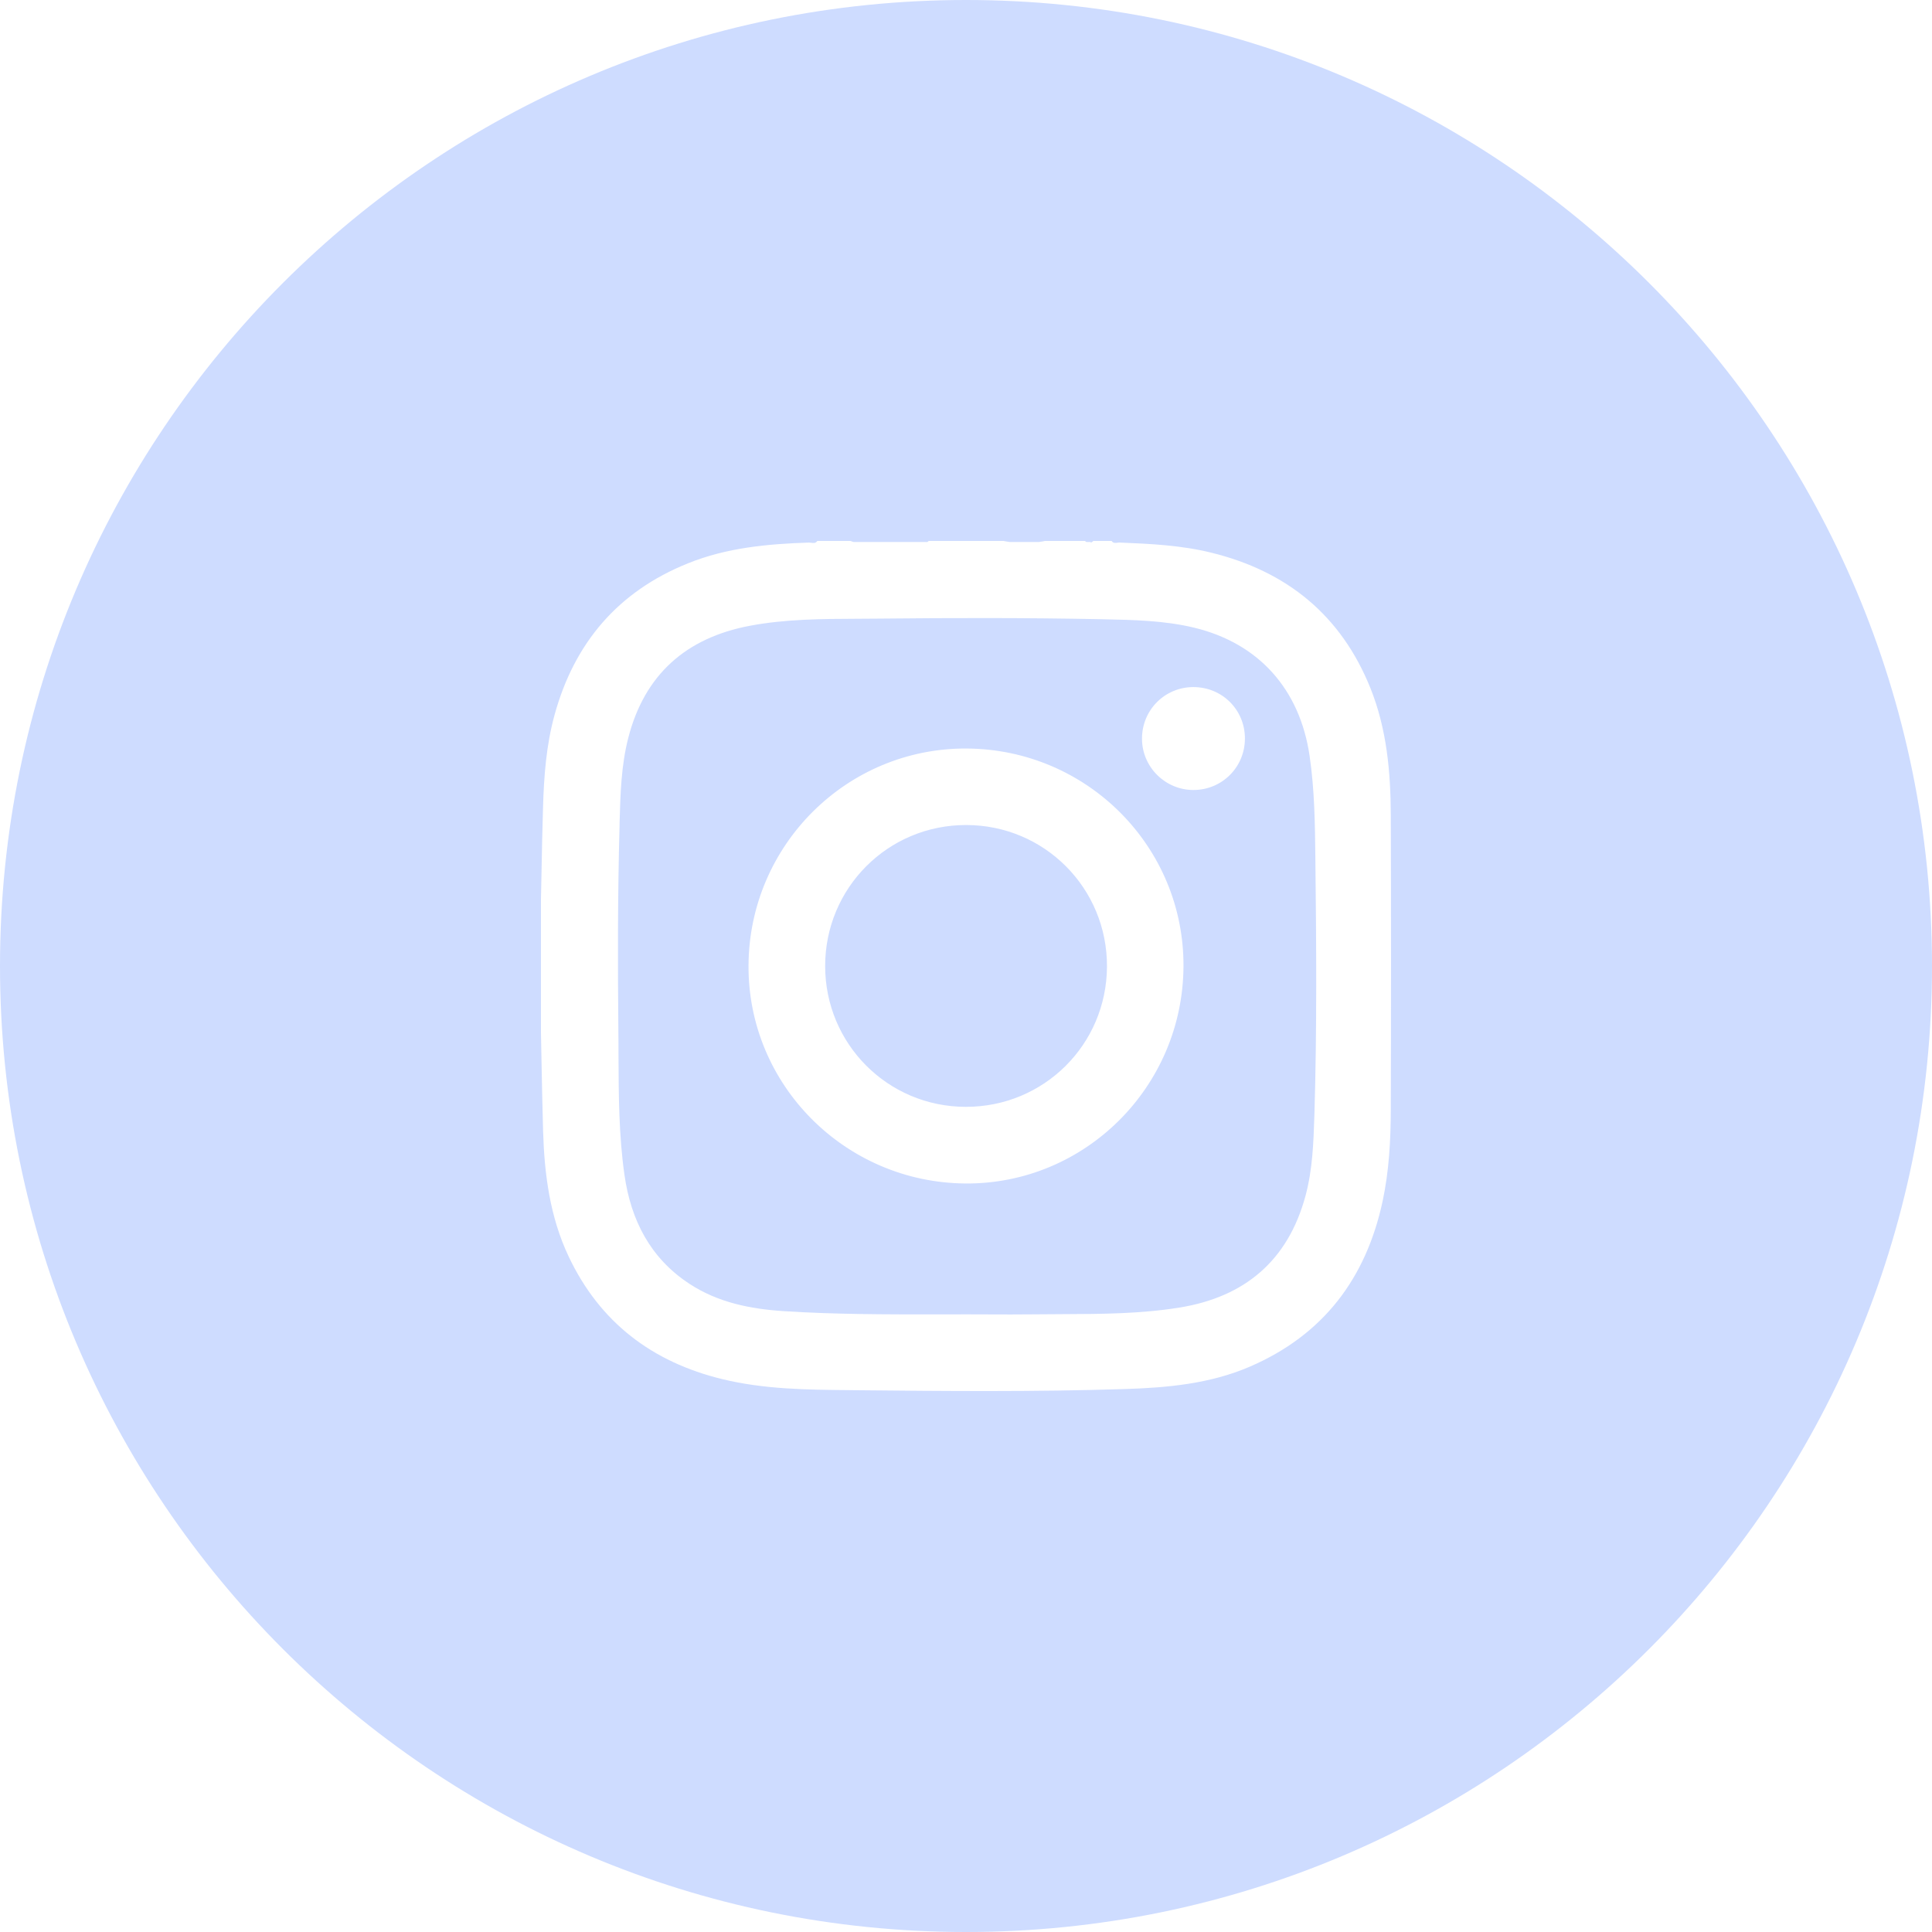 <svg width="30" height="30" viewBox="0 0 30 30" fill="none" xmlns="http://www.w3.org/2000/svg">
<path id="Subtract" fill-rule="evenodd" clip-rule="evenodd" d="M15 0C6.716 0 0 6.716 0 15C0 23.284 6.716 30 15 30C23.284 30 30 23.284 30 15C30 6.716 23.284 0 15 0ZM13.207 8.4H12.691C12.666 8.438 12.63 8.433 12.597 8.428C12.585 8.426 12.573 8.425 12.562 8.425C11.92 8.446 11.284 8.504 10.681 8.748C9.597 9.185 8.92 9.981 8.612 11.098C8.482 11.569 8.446 12.052 8.432 12.537C8.422 12.867 8.415 13.197 8.409 13.527L8.409 13.527L8.409 13.528C8.406 13.674 8.403 13.82 8.4 13.966V16.029C8.403 16.187 8.406 16.344 8.409 16.502L8.409 16.503C8.416 16.856 8.423 17.209 8.433 17.561C8.453 18.235 8.539 18.897 8.831 19.513C9.315 20.534 10.127 21.151 11.219 21.416C11.867 21.573 12.528 21.58 13.187 21.586L13.271 21.587C14.669 21.601 16.067 21.614 17.465 21.569C18.129 21.548 18.788 21.488 19.406 21.222C20.547 20.73 21.211 19.852 21.469 18.653C21.569 18.185 21.595 17.708 21.596 17.232C21.601 15.707 21.601 14.183 21.596 12.659C21.594 11.987 21.534 11.32 21.281 10.688C20.827 9.557 19.986 8.871 18.809 8.582C18.343 8.467 17.867 8.444 17.39 8.425C17.378 8.424 17.366 8.426 17.354 8.427C17.32 8.432 17.286 8.437 17.261 8.4H16.977C16.961 8.416 16.945 8.425 16.93 8.428C16.934 8.425 16.939 8.421 16.943 8.416H16.87C16.862 8.412 16.855 8.406 16.847 8.4H16.228C16.196 8.406 16.165 8.412 16.133 8.416H15.678C15.646 8.412 15.614 8.406 15.582 8.4H14.421C14.411 8.41 14.401 8.417 14.391 8.421L14.396 8.416H13.598H13.598H13.255C13.239 8.412 13.223 8.407 13.207 8.4ZM15.34 20.41H15.34H15.339H15.339H15.339H15.339C15.231 20.41 15.123 20.409 15.014 20.409C14.867 20.409 14.72 20.409 14.574 20.41C13.77 20.41 12.966 20.411 12.163 20.359C11.647 20.325 11.147 20.224 10.707 19.936C10.099 19.538 9.797 18.948 9.697 18.246C9.609 17.631 9.607 17.012 9.604 16.393V16.393V16.393V16.393V16.393V16.393C9.604 16.269 9.604 16.145 9.602 16.021C9.592 14.96 9.591 13.899 9.62 12.838L9.621 12.772C9.633 12.331 9.645 11.888 9.756 11.457C10.009 10.473 10.655 9.904 11.643 9.717C12.197 9.613 12.76 9.61 13.322 9.608H13.322H13.322H13.322H13.322H13.322C13.422 9.607 13.523 9.607 13.624 9.606C14.781 9.594 15.939 9.592 17.096 9.615L17.134 9.616C17.607 9.626 18.081 9.635 18.545 9.747C19.546 9.989 20.184 10.703 20.335 11.735C20.413 12.264 20.419 12.797 20.425 13.329C20.44 14.656 20.45 15.984 20.41 17.311C20.396 17.735 20.383 18.161 20.27 18.575C19.998 19.577 19.325 20.141 18.314 20.304C17.713 20.401 17.105 20.404 16.498 20.406H16.498C16.352 20.406 16.206 20.407 16.06 20.409C15.82 20.412 15.58 20.411 15.34 20.41ZM11.623 14.991C11.612 16.846 13.123 18.364 14.993 18.377C16.848 18.39 18.367 16.877 18.377 15.007C18.388 13.148 16.88 11.633 15.009 11.623C13.151 11.613 11.633 13.122 11.623 14.991ZM17.189 15.01C17.183 16.221 16.208 17.189 14.997 17.187C13.787 17.186 12.814 16.212 12.813 15.002C12.812 13.786 13.79 12.808 15.005 12.811C16.221 12.813 17.195 13.794 17.189 15.01ZM18.529 10.669C18.977 10.668 19.331 11.021 19.331 11.467C19.331 11.913 18.975 12.268 18.529 12.267C18.093 12.266 17.735 11.91 17.733 11.474C17.73 11.028 18.085 10.67 18.529 10.669Z" fill="#CEDCFF"/>
</svg>
